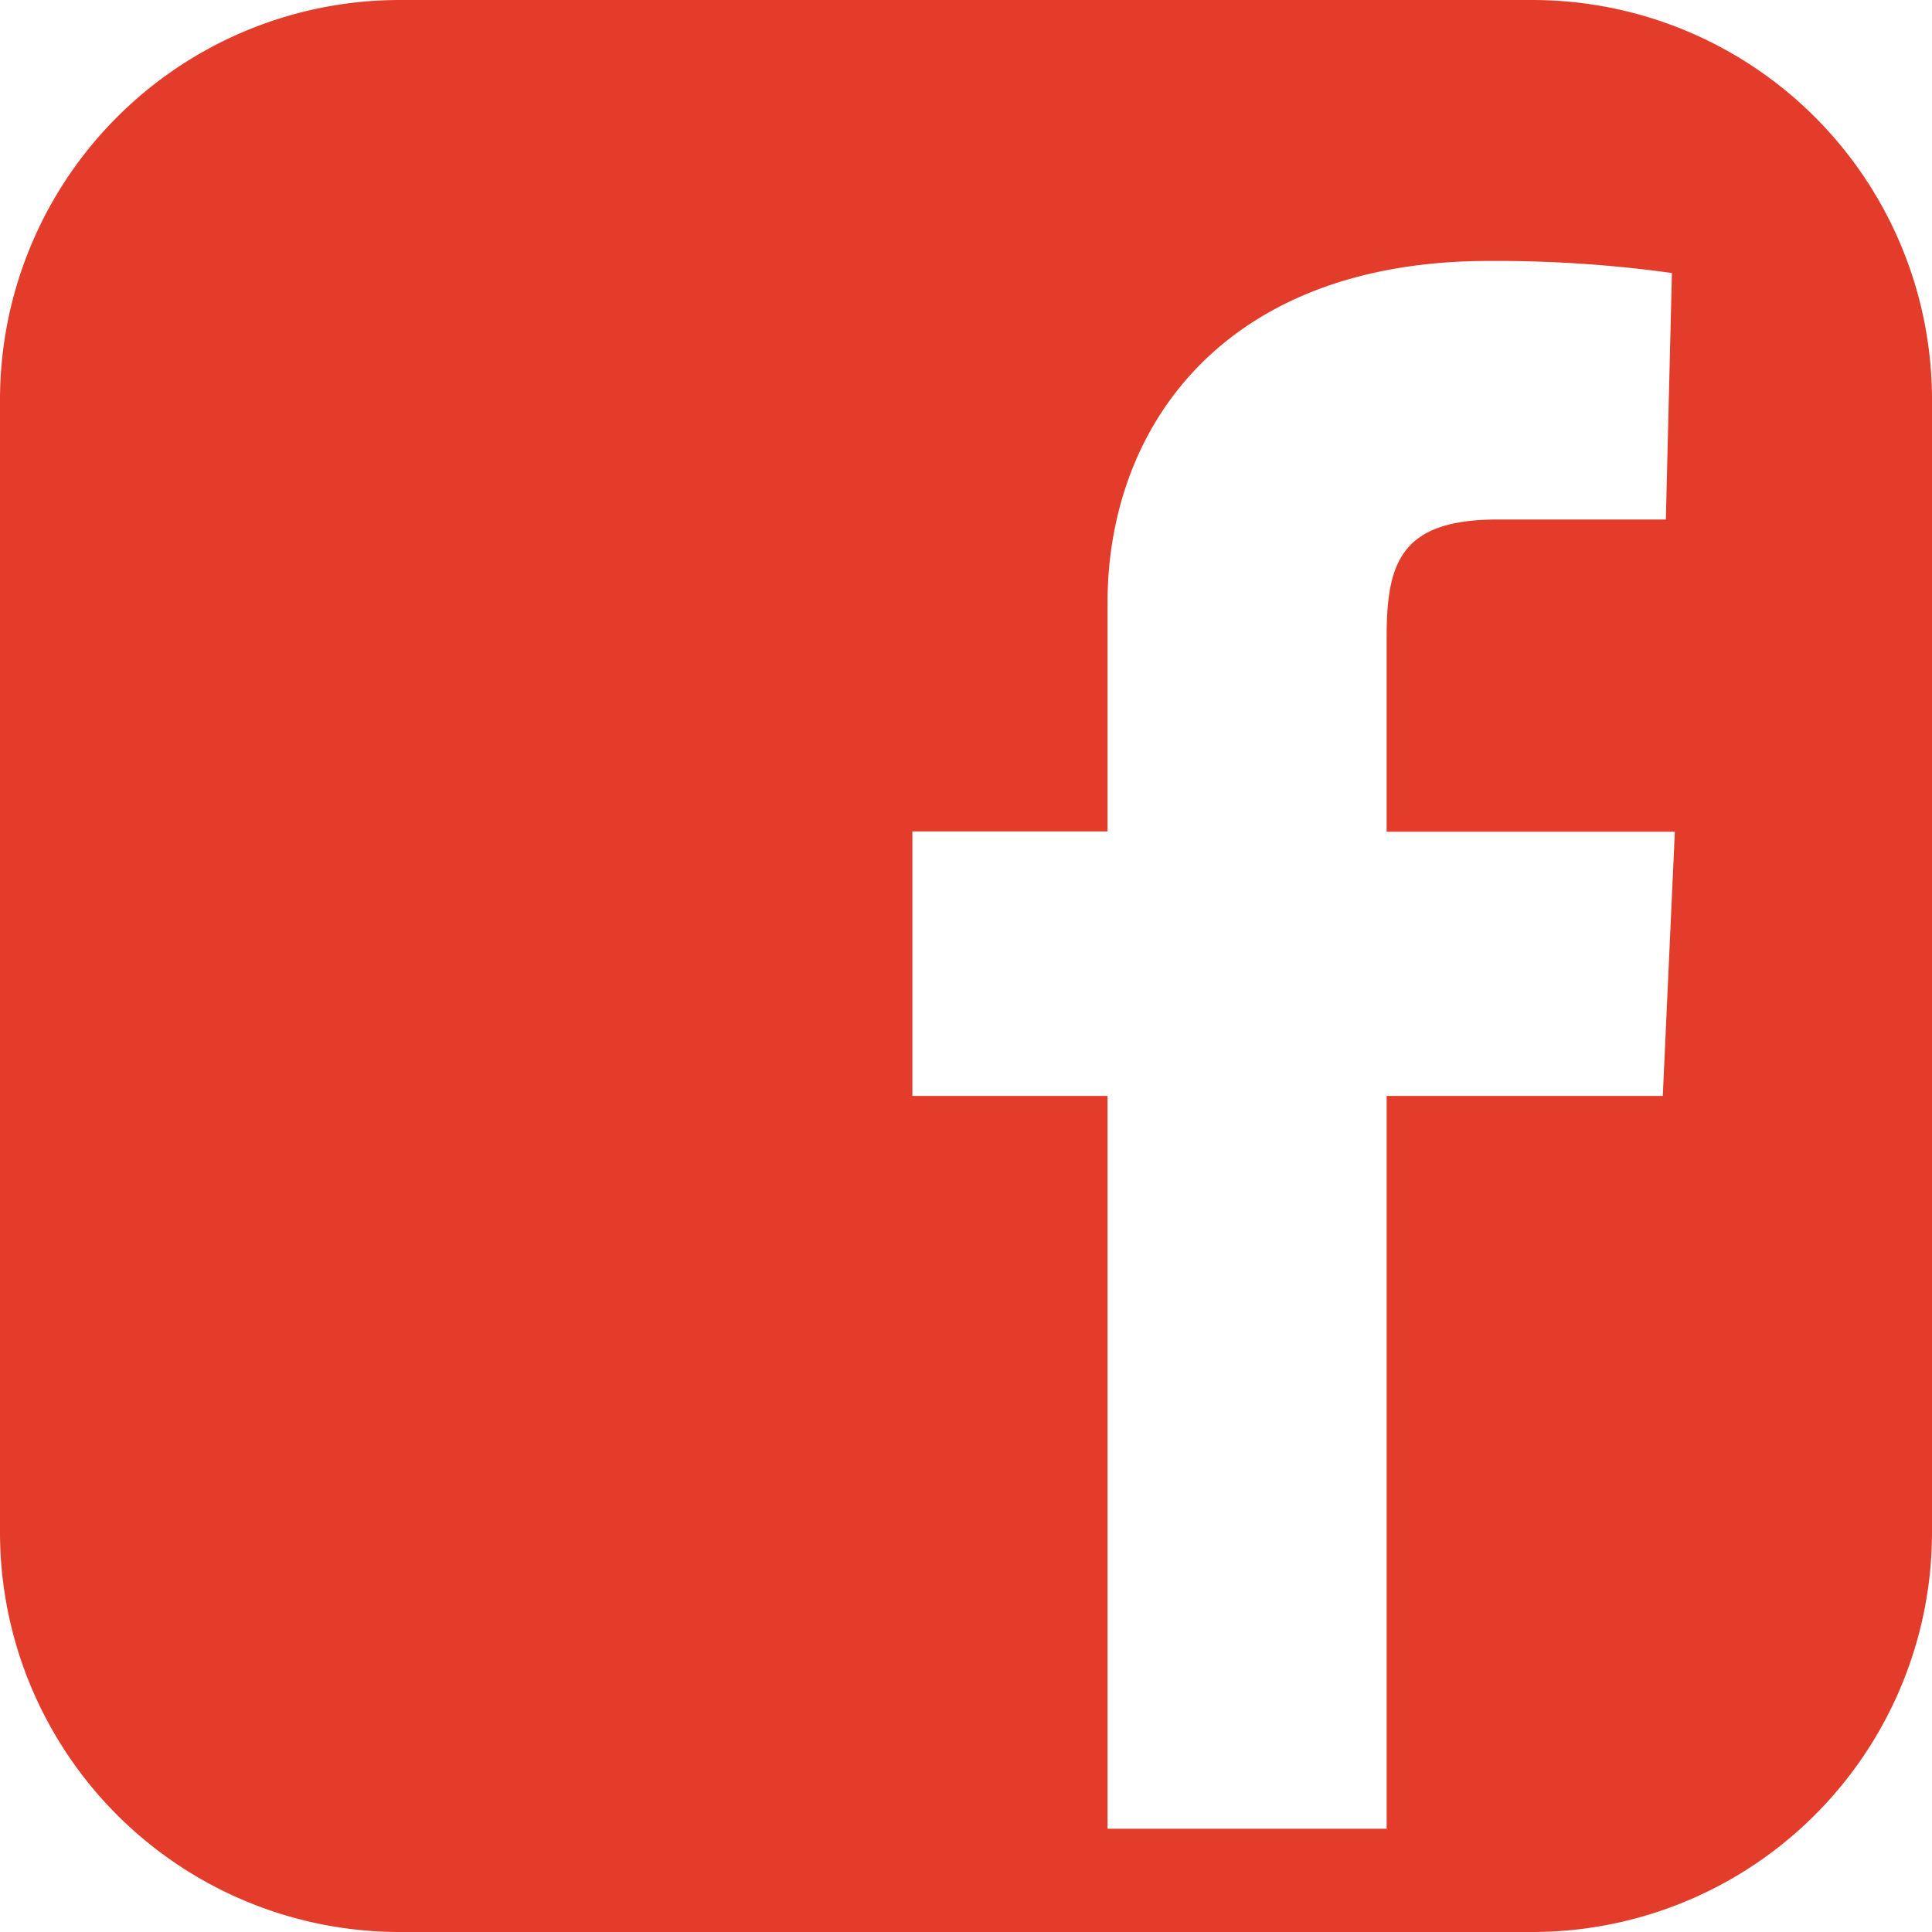 <svg id="Component_12_16" data-name="Component 12 – 16" xmlns="http://www.w3.org/2000/svg" width="29" height="29" viewBox="0 0 29 29">
  <path id="Intersection_1" data-name="Intersection 1" d="M1374.5,29.5a6,6,0,0,1-6-6V6.5a6,6,0,0,1,6-6h17a6,6,0,0,1,6,6v17a6,6,0,0,1-6,6Zm7.695-12.55h2.929v11h4.19v-11h4.145l.181-3.965h-4.326V10.056c0-1.126.225-1.758,1.667-1.758h2.524l.091-3.7a19.148,19.148,0,0,0-2.749-.181c-3.965,0-5.723,2.479-5.723,5.138v3.425h-2.929Z" transform="translate(-1368.5 -0.5)" fill="#e33c2b"/>
</svg>
